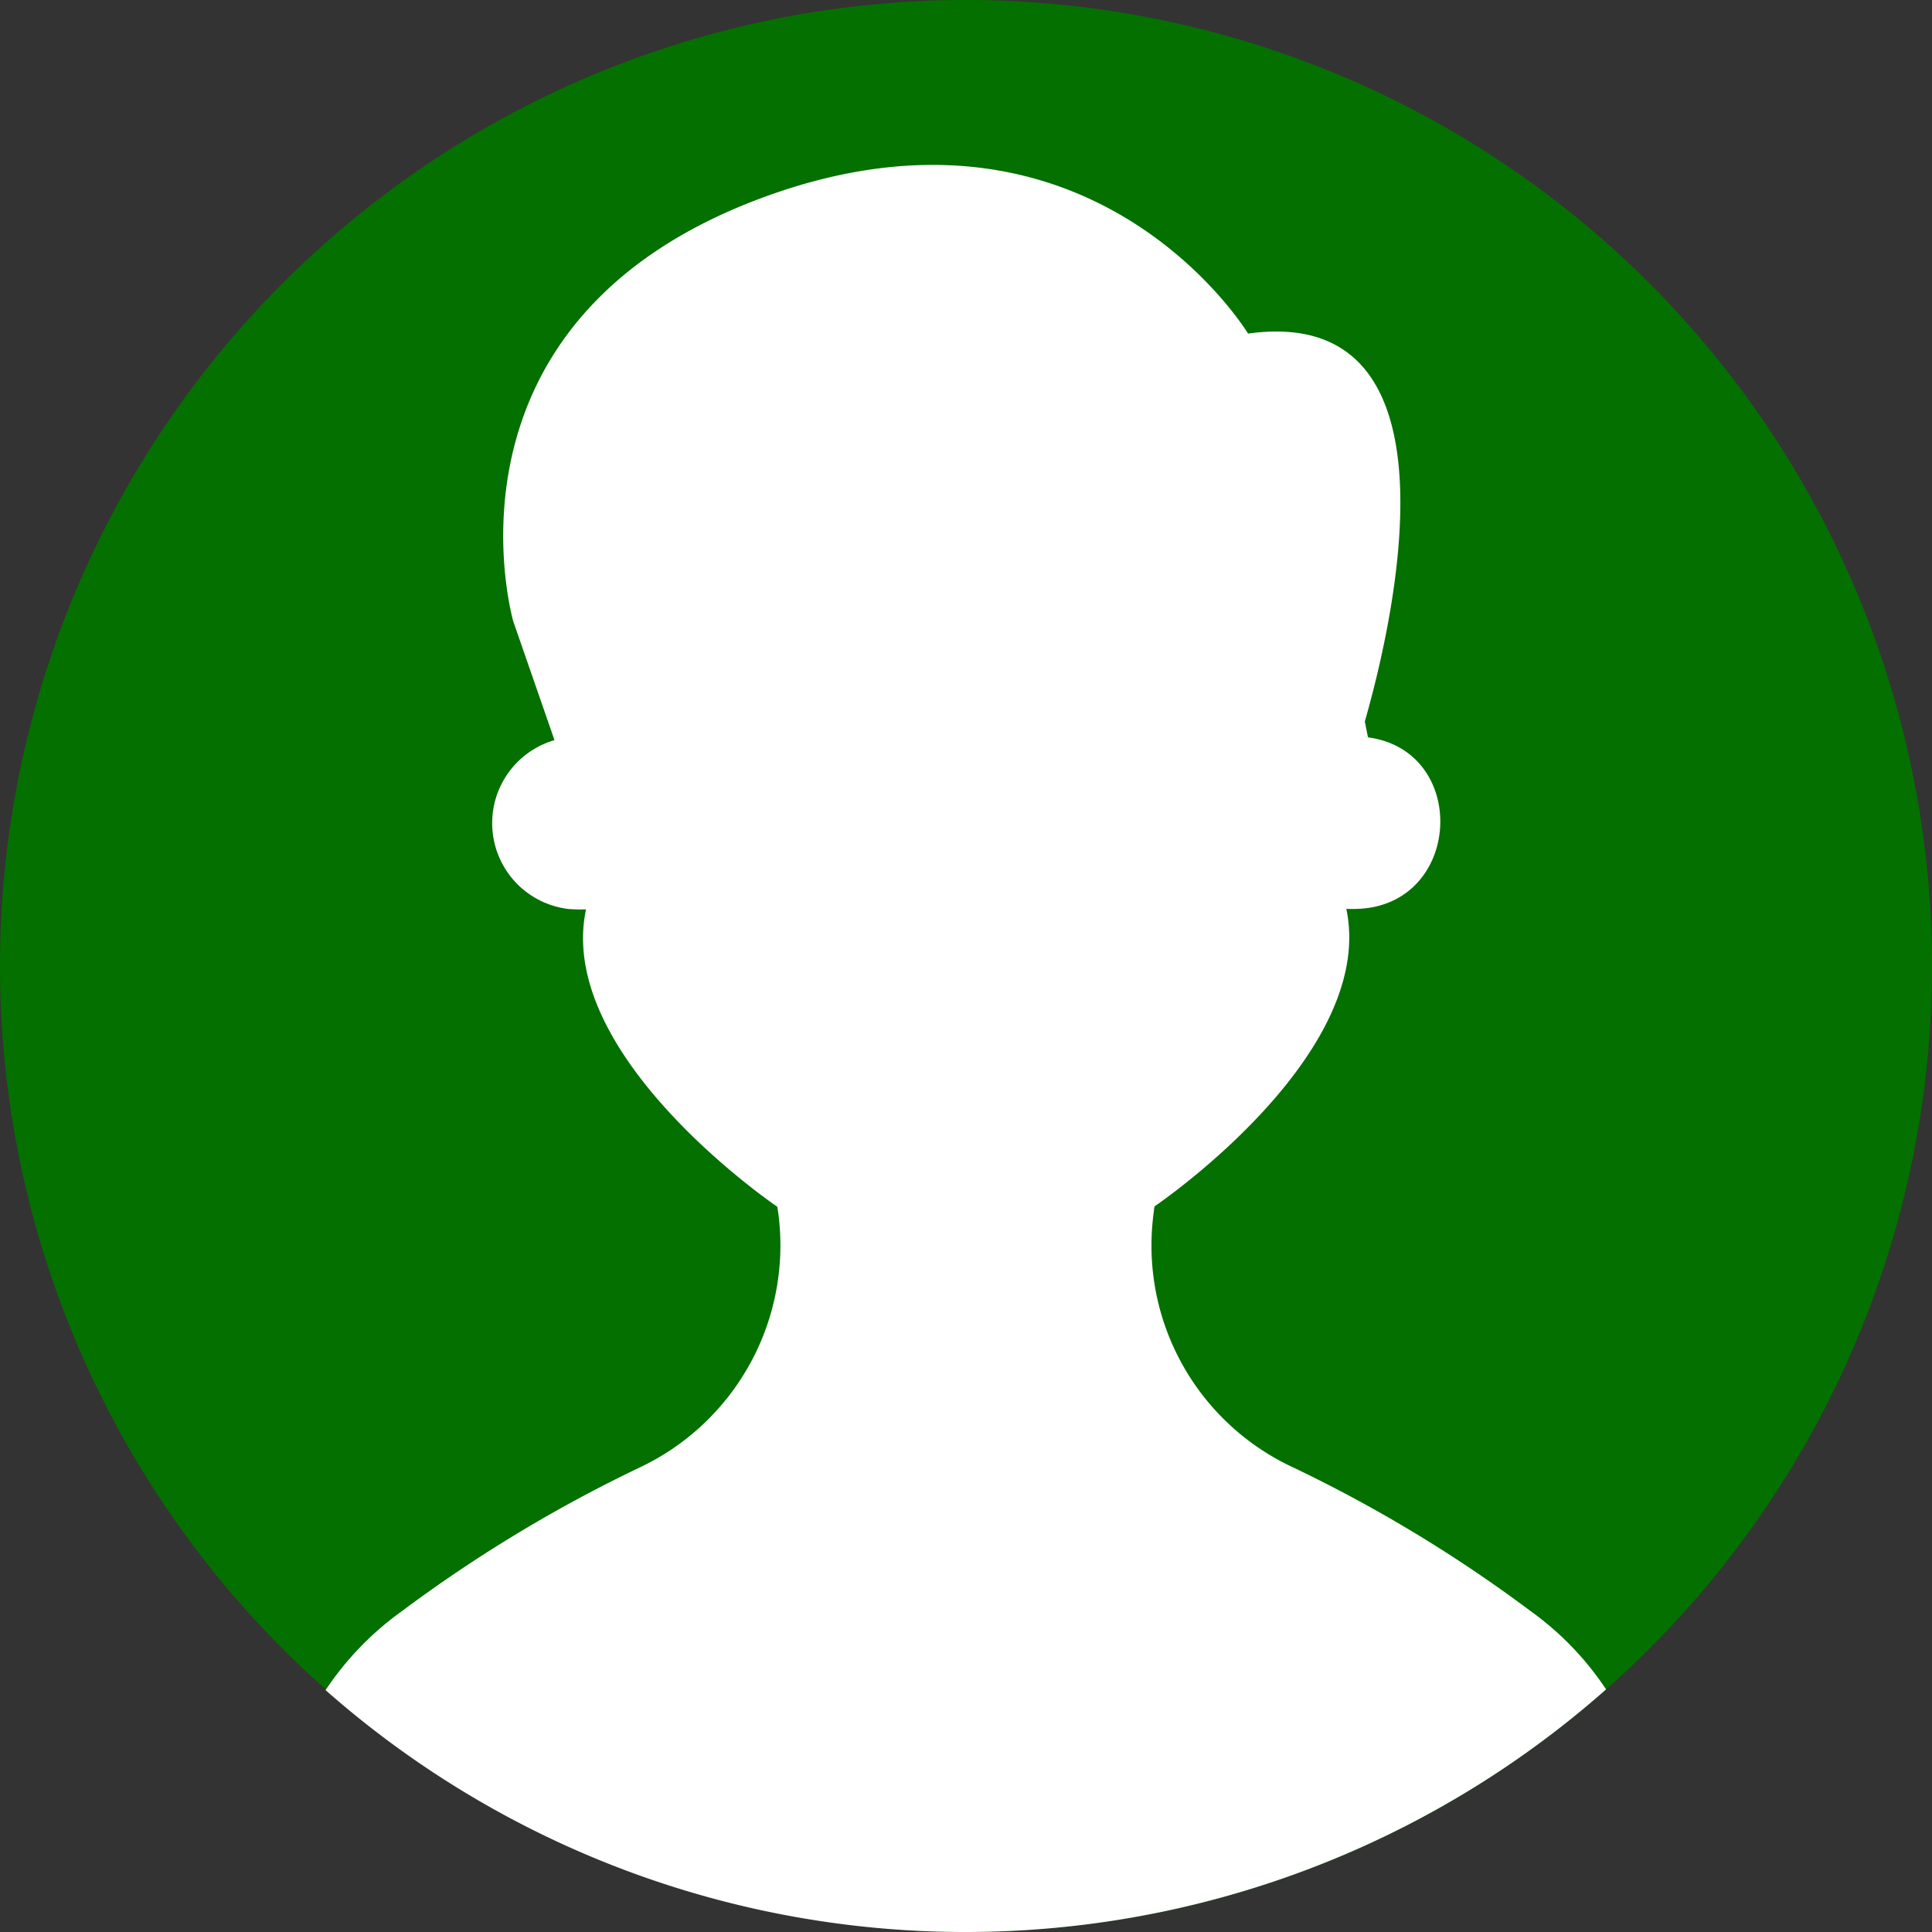 <svg xmlns="http://www.w3.org/2000/svg" width="61" height="61" viewBox="0 0 61 61"><rect x="0" y="0" width="61" height="61" fill="#333333" stroke="none"/><defs><style>.a{fill:#047000;}.b{fill:#fff;}</style></defs><path class="a" d="M30.5,0A30.5,30.5,0,1,0,61,30.5,30.5,30.5,0,0,0,30.5,0Z"/><path class="b" d="M123.641,89a44.644,44.644,0,0,0-7.481-4.527,7.723,7.723,0,0,1-4.407-8.093.827.827,0,0,1,.024-.156s7.025-4.755,6.052-9.39a4.621,4.621,0,0,0,.54-.012c3.1-.288,3.29-4.9.228-5.392-.024,0-.06-.012-.084-.012l-.1-.5c.937-3.278,3.218-13.209-3.686-12.248,0,0-4.959-8.2-15.442-4.251s-7.757,13.341-7.757,13.341l1.3,3.746a2.729,2.729,0,0,0,.444,5.331,4.839,4.839,0,0,0,.552.012c-.985,4.635,6.04,9.39,6.04,9.39.012.06.012.108.024.156a7.755,7.755,0,0,1-4.407,8.093A44.951,44.951,0,0,0,88,89.014,9.647,9.647,0,0,0,85.6,91.5a30.538,30.538,0,0,0,40.431-.024A9.546,9.546,0,0,0,123.641,89Z" transform="translate(-75.321 -38.137)"/></svg>